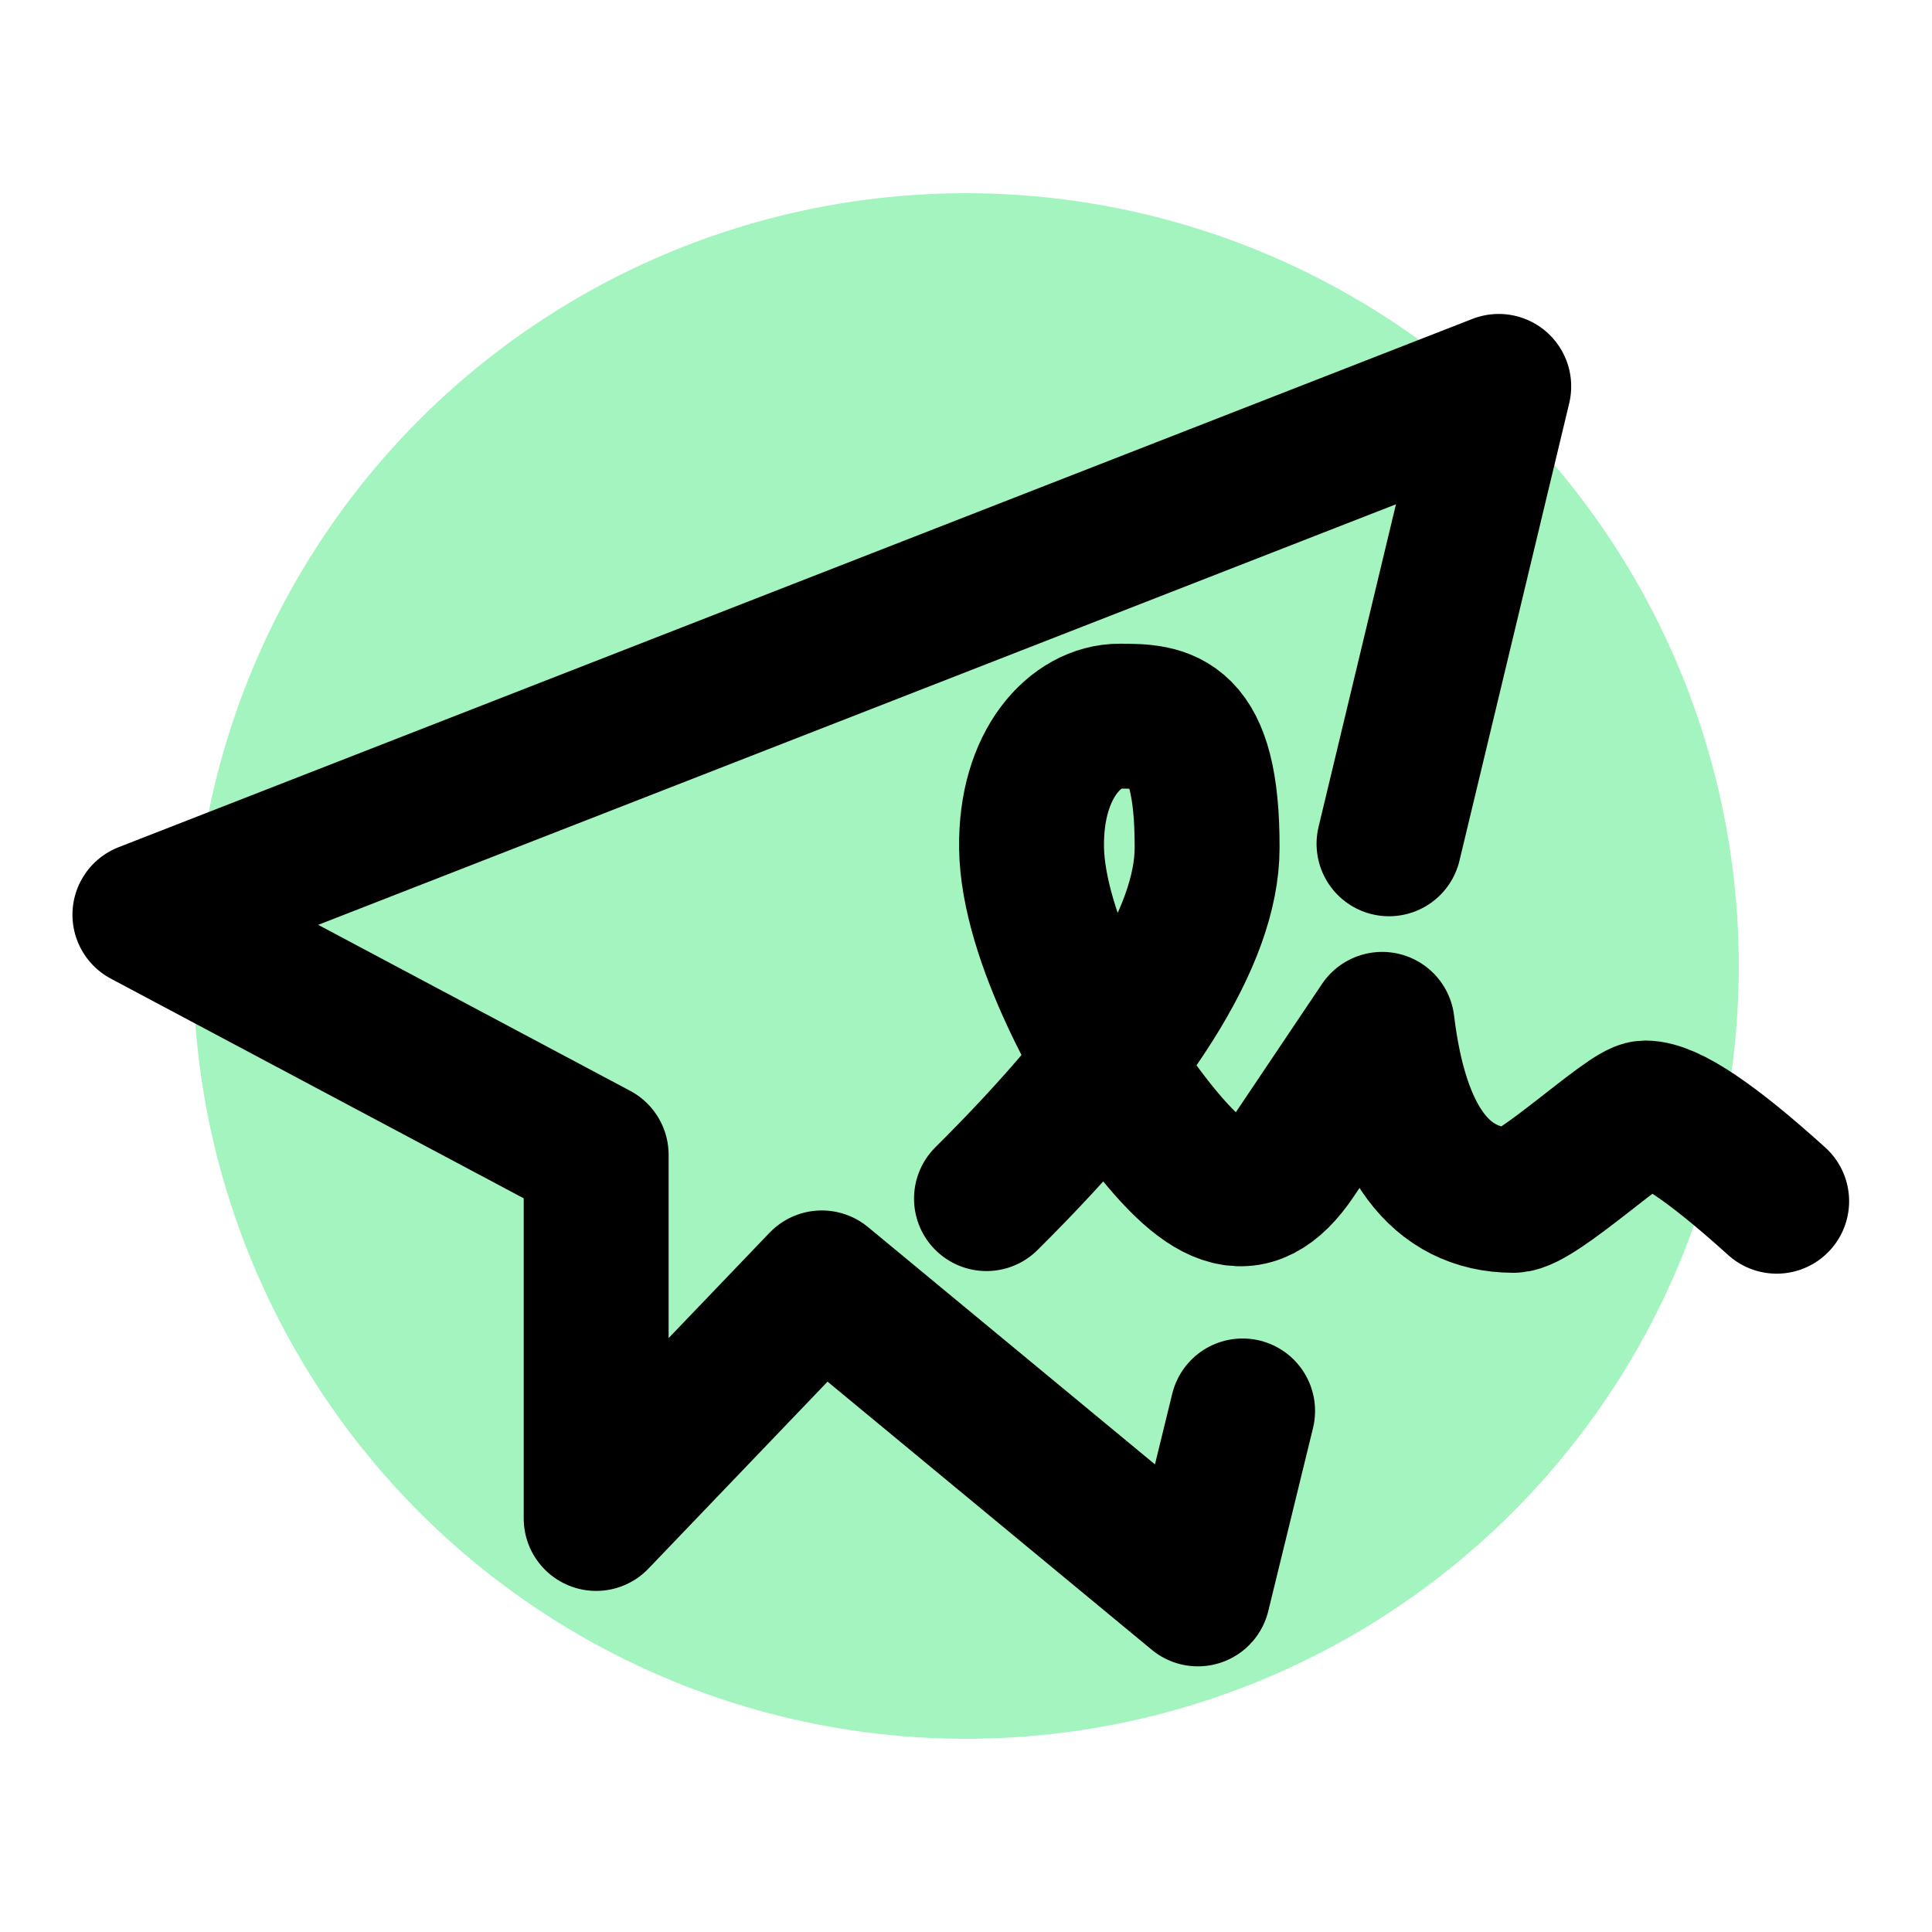 <svg width="40" height="40" viewBox="0 0 40 40" fill="none" xmlns="http://www.w3.org/2000/svg">
<circle cx="20" cy="20" r="16" fill="#A4F4C0"/>
<path d="M28.758 17.47L31.03 8L3 18.938L12.343 23.909V31.438L17.015 26.561L24.801 33L25.727 29.212" stroke="black" stroke-width="3" stroke-linecap="round" stroke-linejoin="round"/>
<path d="M20.424 24.816C23.463 21.797 24.986 19.378 24.992 17.56C25.001 14.833 24.093 14.83 23.184 14.827C22.275 14.824 21.334 15.807 21.357 17.548C21.382 19.41 22.849 21.986 23.611 23.009C24.968 24.831 25.876 25.288 26.789 23.928L28.616 21.208C28.91 23.633 29.815 24.847 31.331 24.852C31.812 24.854 33.735 23.042 34.063 23.043C34.533 23.045 35.44 23.654 36.784 24.87" stroke="black" stroke-width="3" stroke-linecap="round" stroke-linejoin="round"/>
</svg>
